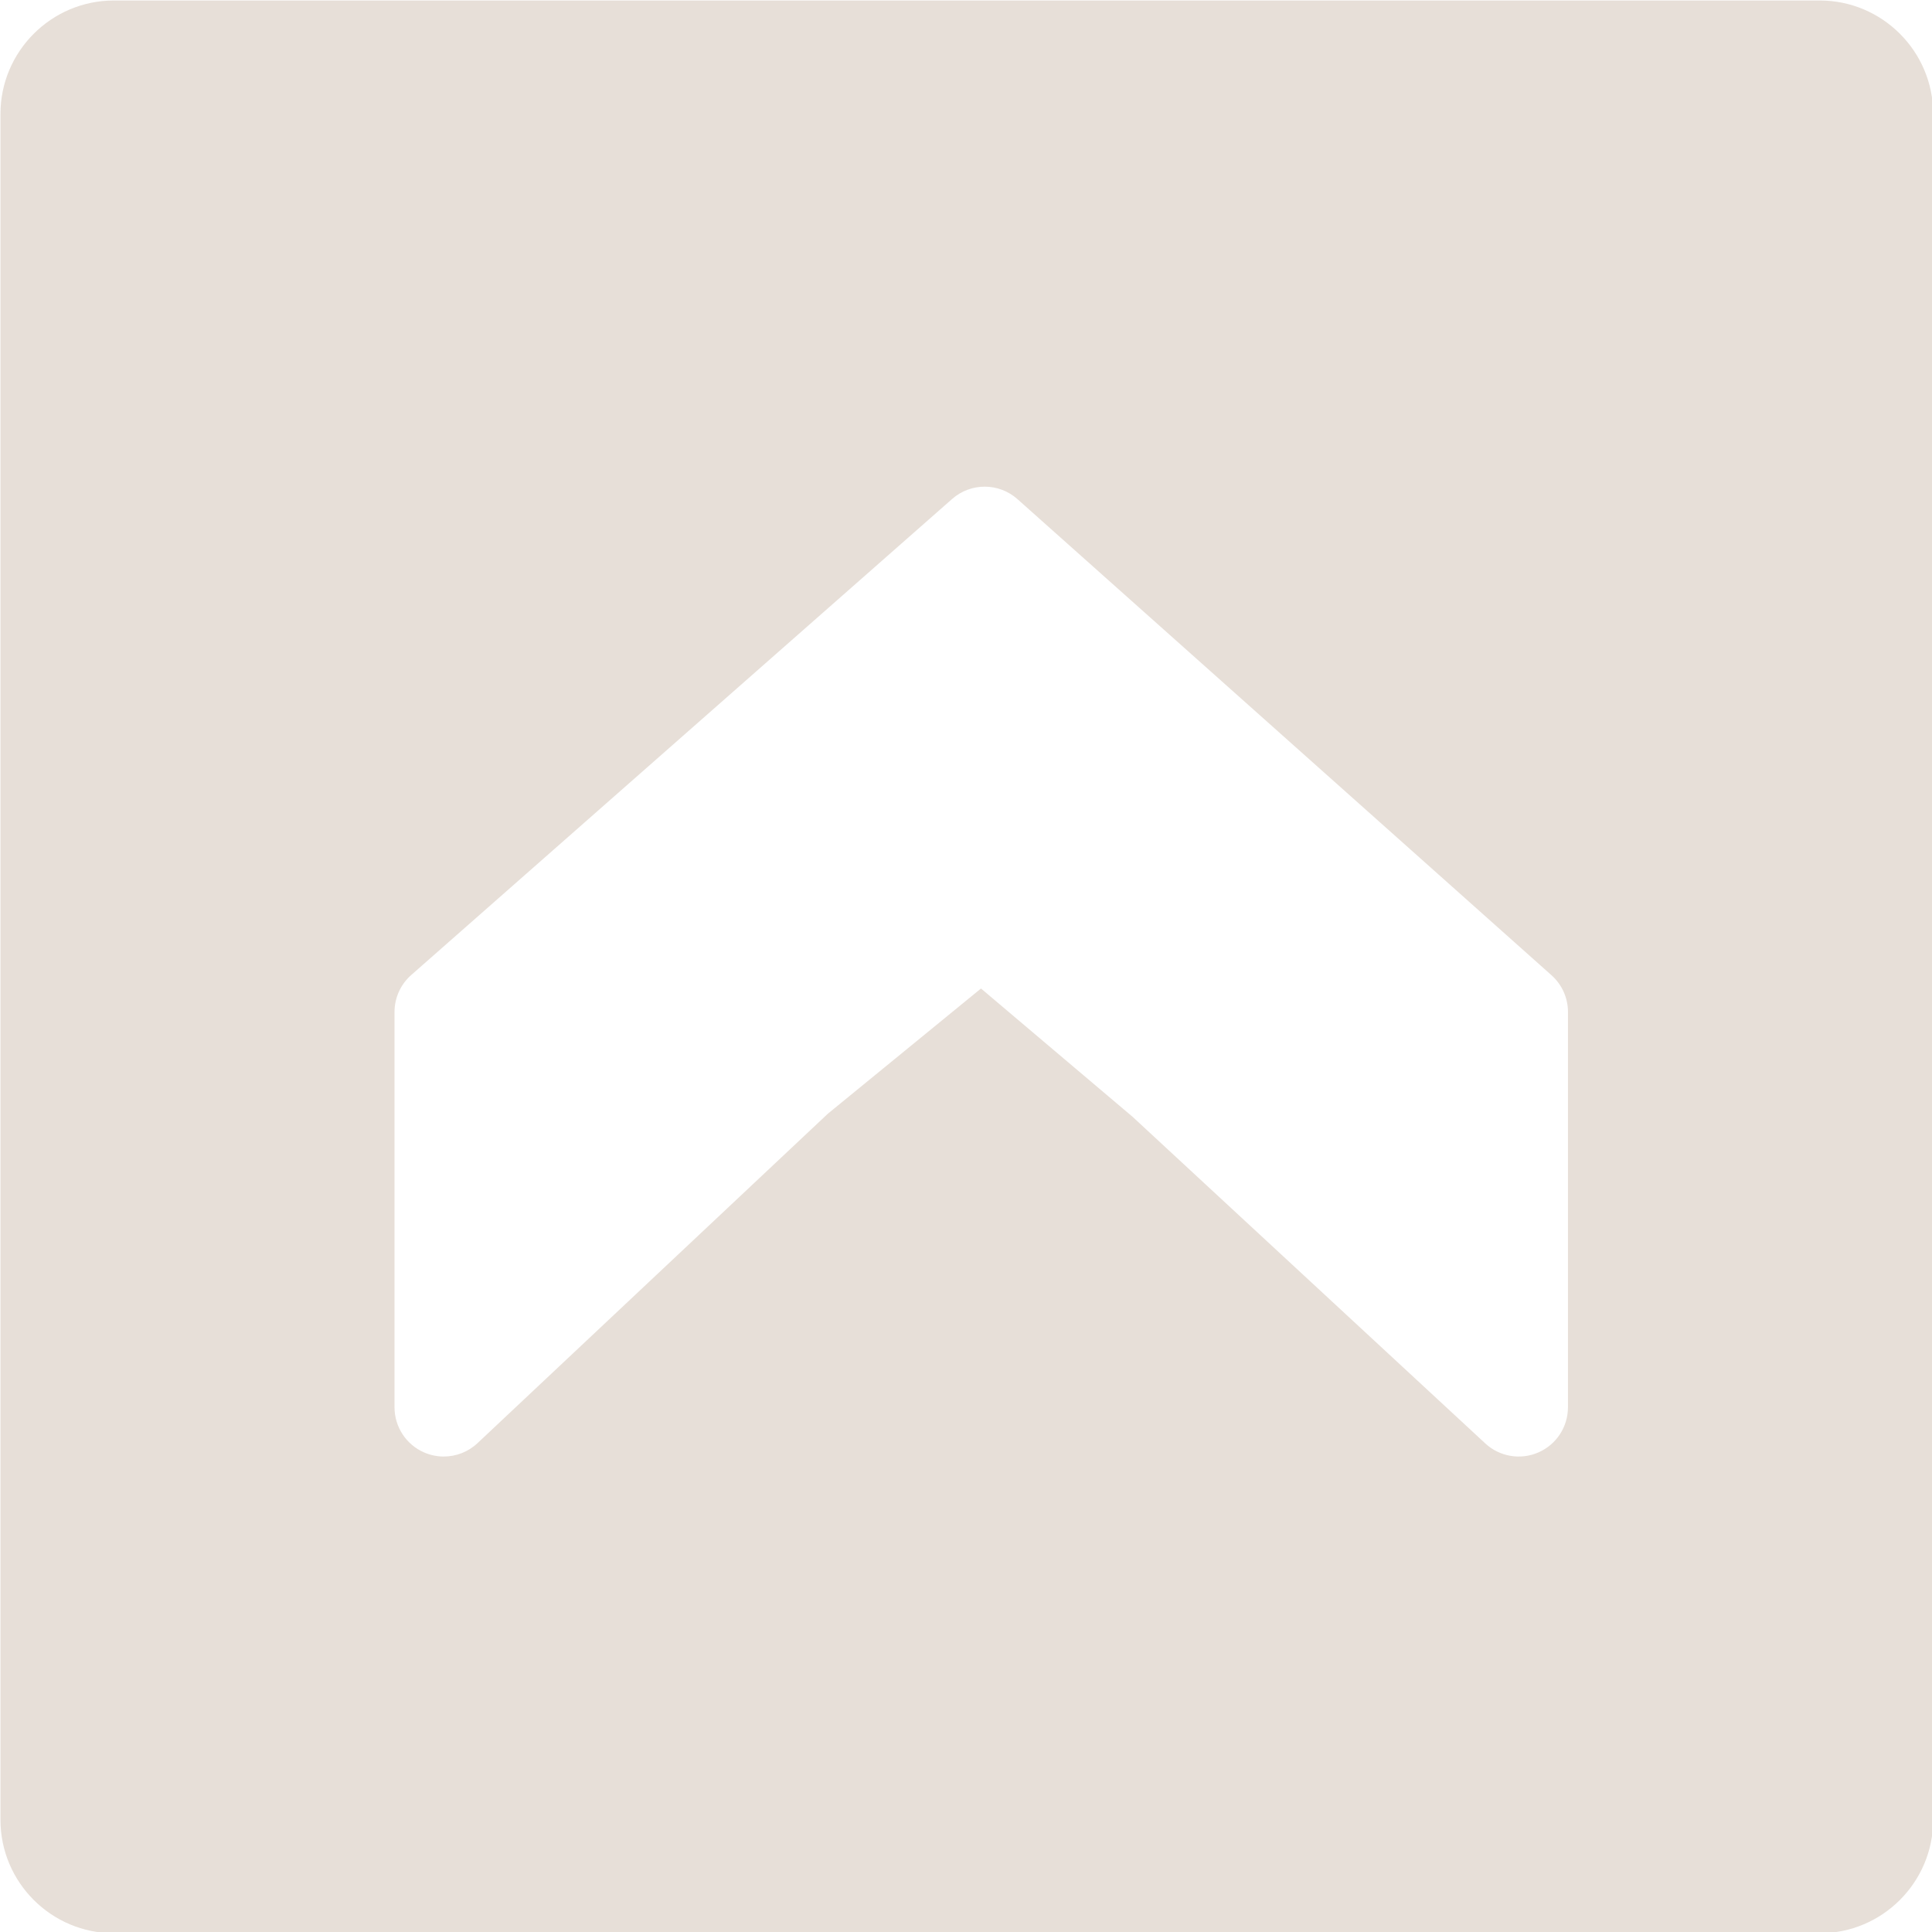 <?xml version="1.0" encoding="UTF-8" standalone="no"?><svg xmlns="http://www.w3.org/2000/svg" xmlns:xlink="http://www.w3.org/1999/xlink" enable-background="new 0 0 127.999 128" fill="#000000" height="117.7" preserveAspectRatio="xMidYMid meet" version="1" viewBox="5.1 5.1 117.7 117.7" width="117.7" zoomAndPan="magnify">
 <g id="change1_1"><path d="m115.96 5.13h-103.92c-3.811 0-6.912 3.102-6.912 6.913v103.92c0 3.812 3.102 6.912 6.912 6.912h103.92c3.811 0 6.912-3.101 6.912-6.912v-103.92c0-3.812-3.101-6.913-6.912-6.913zm-15.338 85.704c0 1.192-0.705 2.271-1.799 2.749s-2.365 0.262-3.238-0.548l-21.49-19.901-9.232-7.813-9.328 7.627-21.346 20.072c-0.566 0.533-1.305 0.814-2.055 0.814-0.402 0-0.807-0.081-1.189-0.246-1.1-0.475-1.811-1.558-1.811-2.754v-24.082c0-0.862 0.371-1.683 1.018-2.252l32.955-29.004c1.139-1.001 2.846-0.996 3.979 0.013l32.533 29.004c0.639 0.569 1.004 1.384 1.004 2.239v24.082z" fill="#e7dfd8"/></g>
</svg>